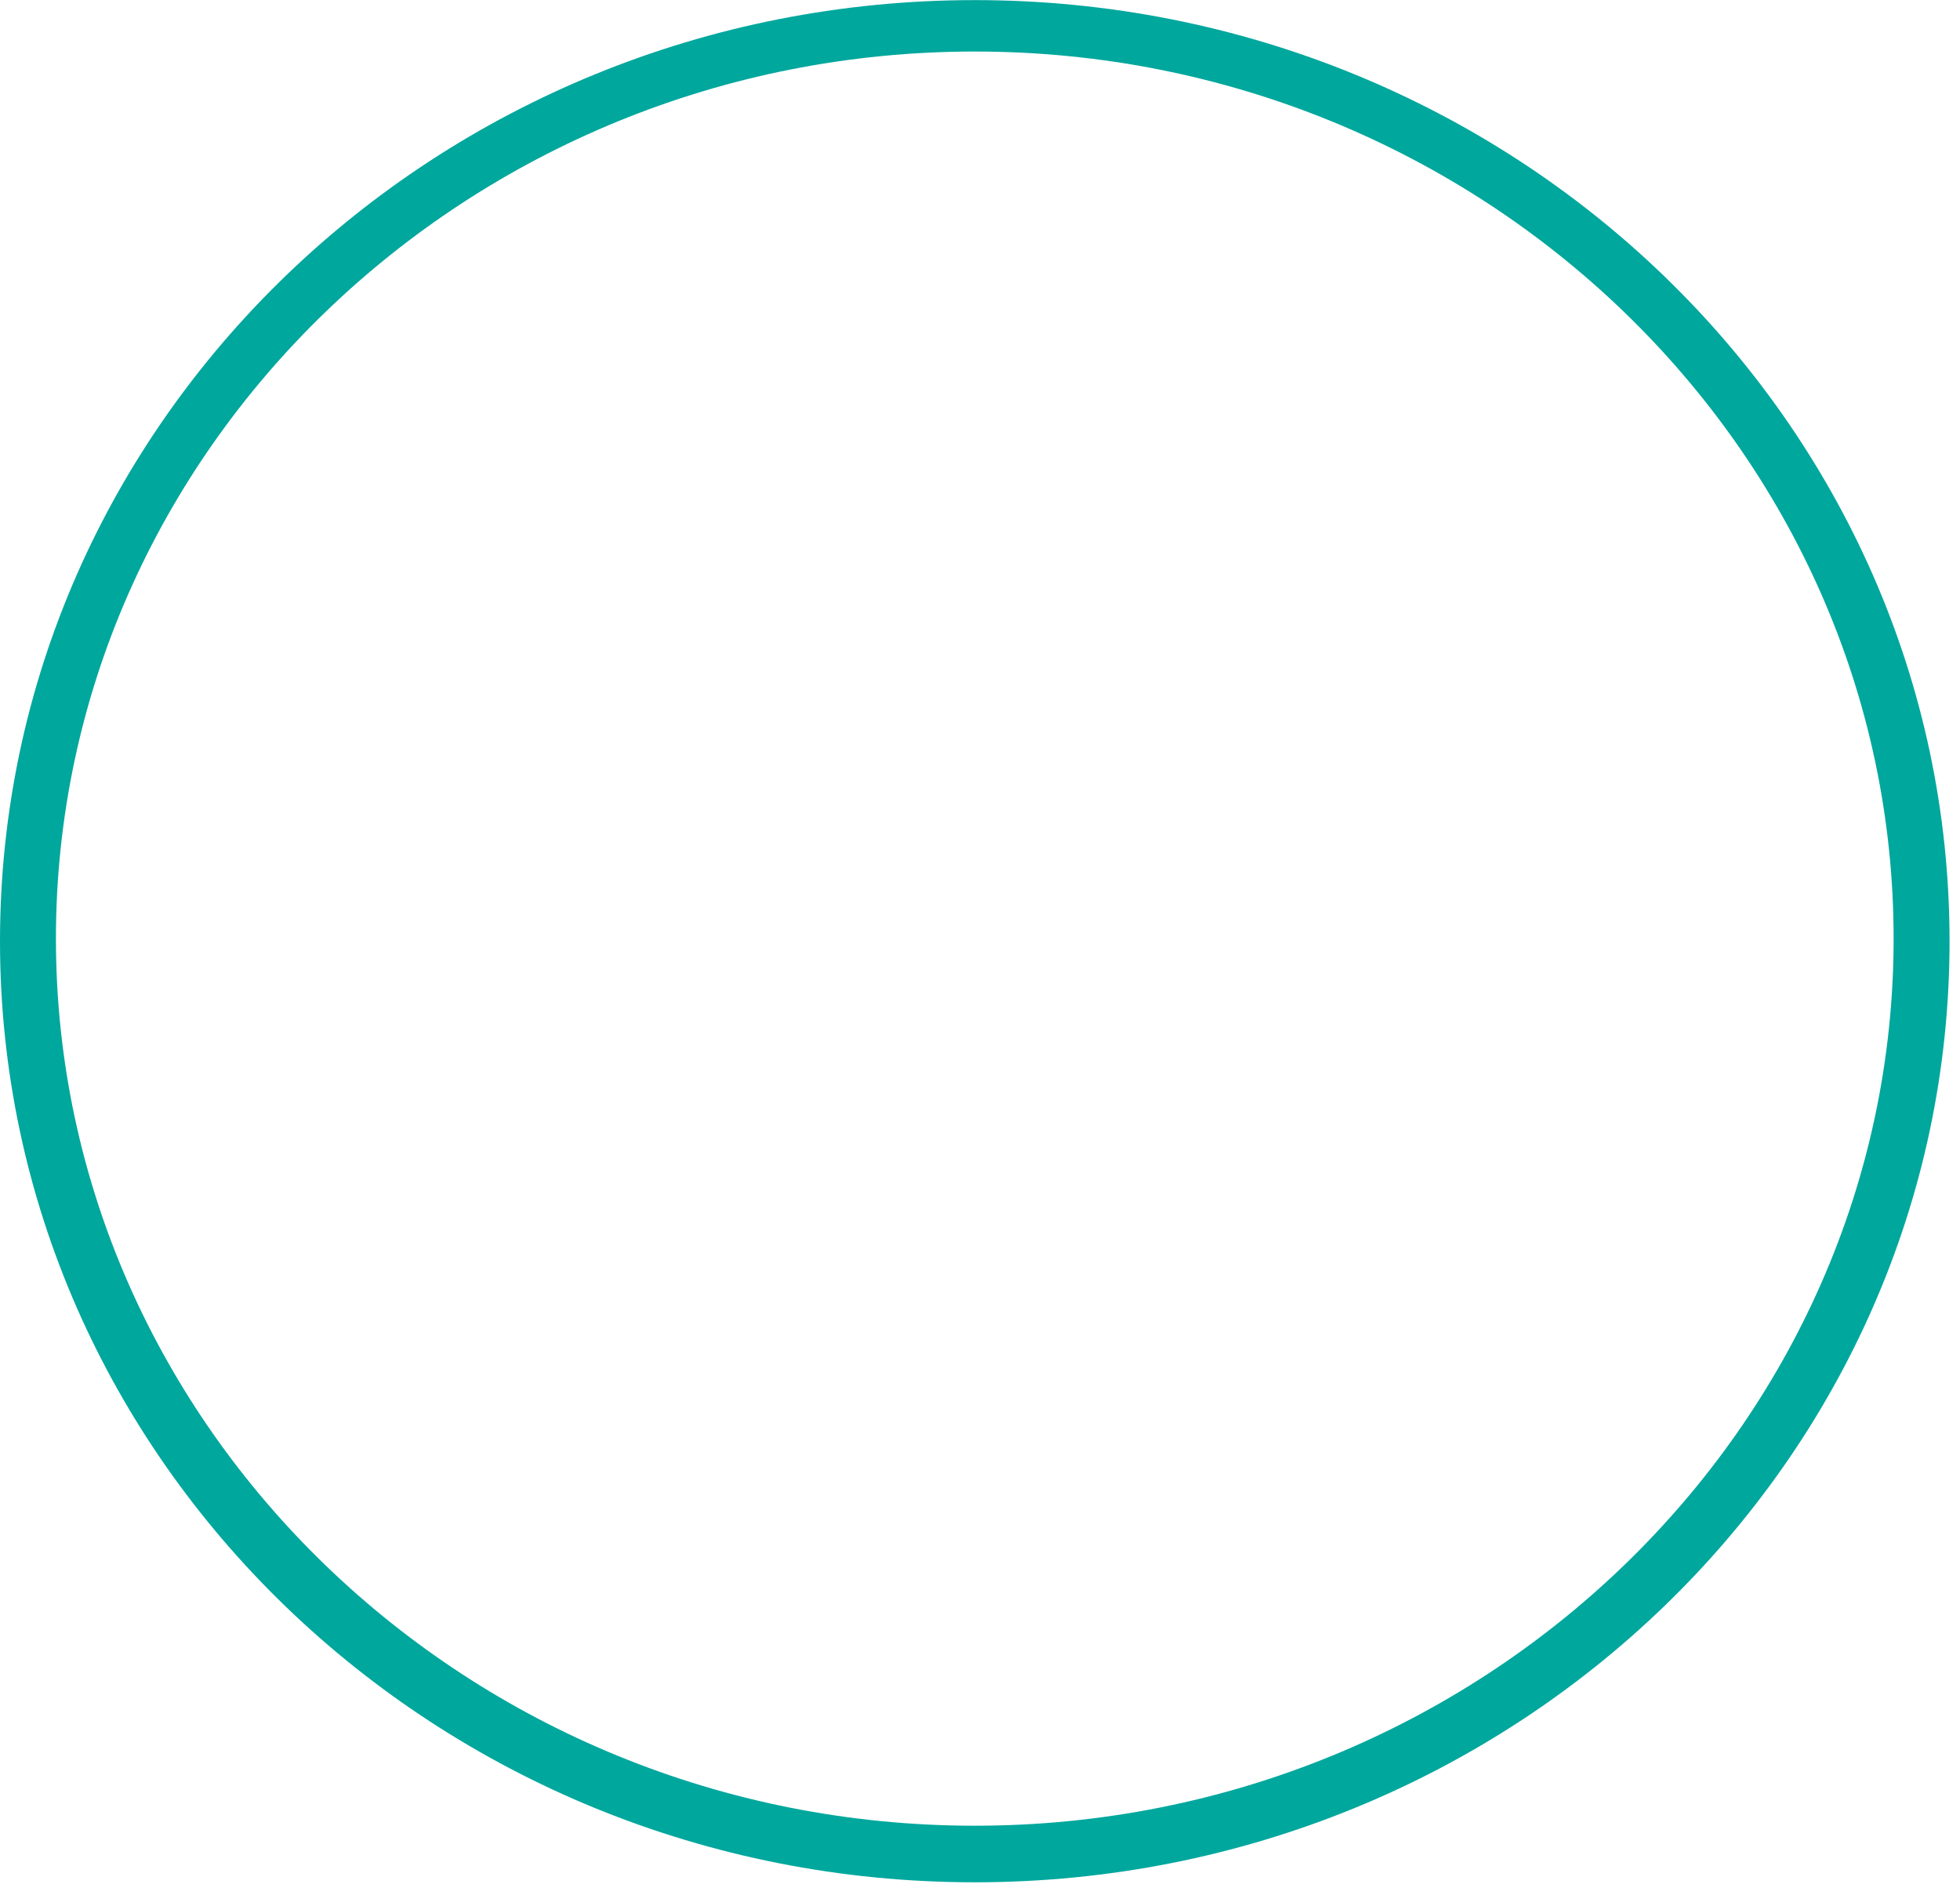 <svg width="151" height="146" viewBox="0 0 151 146" fill="none" xmlns="http://www.w3.org/2000/svg">
<path d="M75.098 145.008C33.65 145.008 0 112.521 0 72.508C0 32.494 33.65 0.008 75.098 0.008C116.545 0.008 150.195 32.494 150.195 72.508C150.195 112.521 116.545 145.008 75.098 145.008ZM75.098 3.97C36.112 3.97 4.309 34.673 4.309 72.31C4.309 109.946 36.112 140.65 75.098 140.65C114.083 140.65 145.886 109.946 145.886 72.31C145.886 34.673 114.083 3.97 75.098 3.97Z" fill="#00A79D"/>
</svg>
